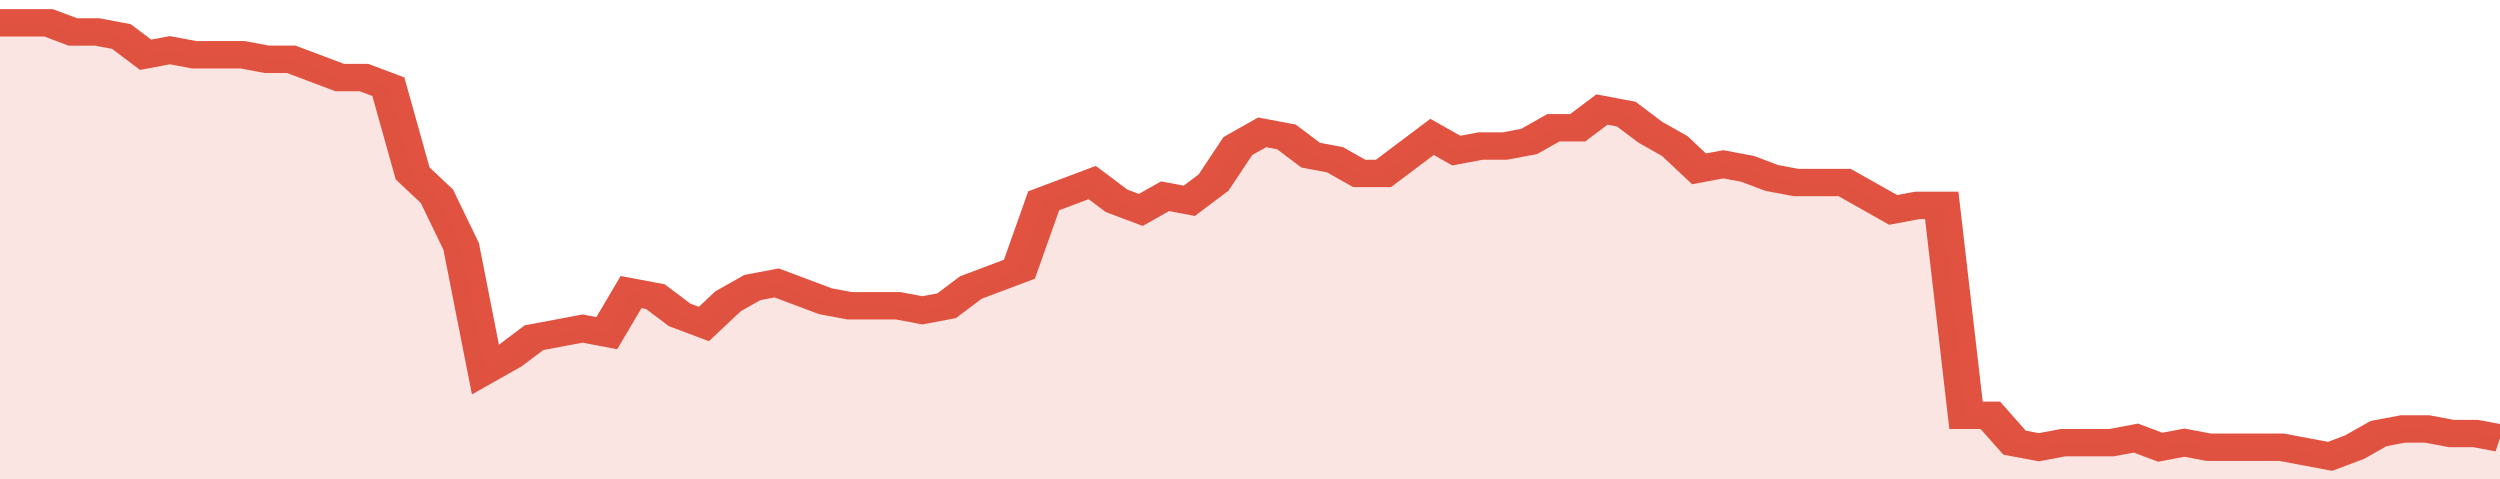 <svg xmlns="http://www.w3.org/2000/svg" viewBox="0 0 412 105" width="120" height="23" preserveAspectRatio="none">
				 <polyline fill="none" stroke="#E15241" stroke-width="6" points="0, 5 4, 5 8, 5 12, 7 16, 7 20, 8 24, 12 28, 11 32, 12 36, 12 40, 12 44, 13 48, 13 52, 15 56, 17 60, 17 64, 19 68, 38 72, 43 76, 54 80, 81 84, 78 88, 74 92, 73 96, 72 100, 73 104, 64 108, 65 112, 69 116, 71 120, 66 124, 63 128, 62 132, 64 136, 66 140, 67 144, 67 148, 67 152, 68 156, 67 160, 63 164, 61 168, 59 172, 44 176, 42 180, 40 184, 44 188, 46 192, 43 196, 44 200, 40 204, 32 208, 29 212, 30 216, 34 220, 35 224, 38 228, 38 232, 34 236, 30 240, 33 244, 32 248, 32 252, 31 256, 28 260, 28 264, 24 268, 25 272, 29 276, 32 280, 37 284, 36 288, 37 292, 39 296, 40 300, 40 304, 40 308, 43 312, 46 316, 45 320, 45 324, 91 328, 91 332, 97 336, 98 340, 97 344, 97 348, 97 352, 96 356, 98 360, 97 364, 98 368, 98 372, 98 376, 98 380, 99 384, 100 388, 98 392, 95 396, 94 400, 94 404, 95 408, 95 412, 96 412, 96 "> </polyline>
				 <polygon fill="#E15241" opacity="0.15" points="0, 105 0, 5 4, 5 8, 5 12, 7 16, 7 20, 8 24, 12 28, 11 32, 12 36, 12 40, 12 44, 13 48, 13 52, 15 56, 17 60, 17 64, 19 68, 38 72, 43 76, 54 80, 81 84, 78 88, 74 92, 73 96, 72 100, 73 104, 64 108, 65 112, 69 116, 71 120, 66 124, 63 128, 62 132, 64 136, 66 140, 67 144, 67 148, 67 152, 68 156, 67 160, 63 164, 61 168, 59 172, 44 176, 42 180, 40 184, 44 188, 46 192, 43 196, 44 200, 40 204, 32 208, 29 212, 30 216, 34 220, 35 224, 38 228, 38 232, 34 236, 30 240, 33 244, 32 248, 32 252, 31 256, 28 260, 28 264, 24 268, 25 272, 29 276, 32 280, 37 284, 36 288, 37 292, 39 296, 40 300, 40 304, 40 308, 43 312, 46 316, 45 320, 45 324, 91 328, 91 332, 97 336, 98 340, 97 344, 97 348, 97 352, 96 356, 98 360, 97 364, 98 368, 98 372, 98 376, 98 380, 99 384, 100 388, 98 392, 95 396, 94 400, 94 404, 95 408, 95 412, 96 412, 105 "></polygon>
			</svg>